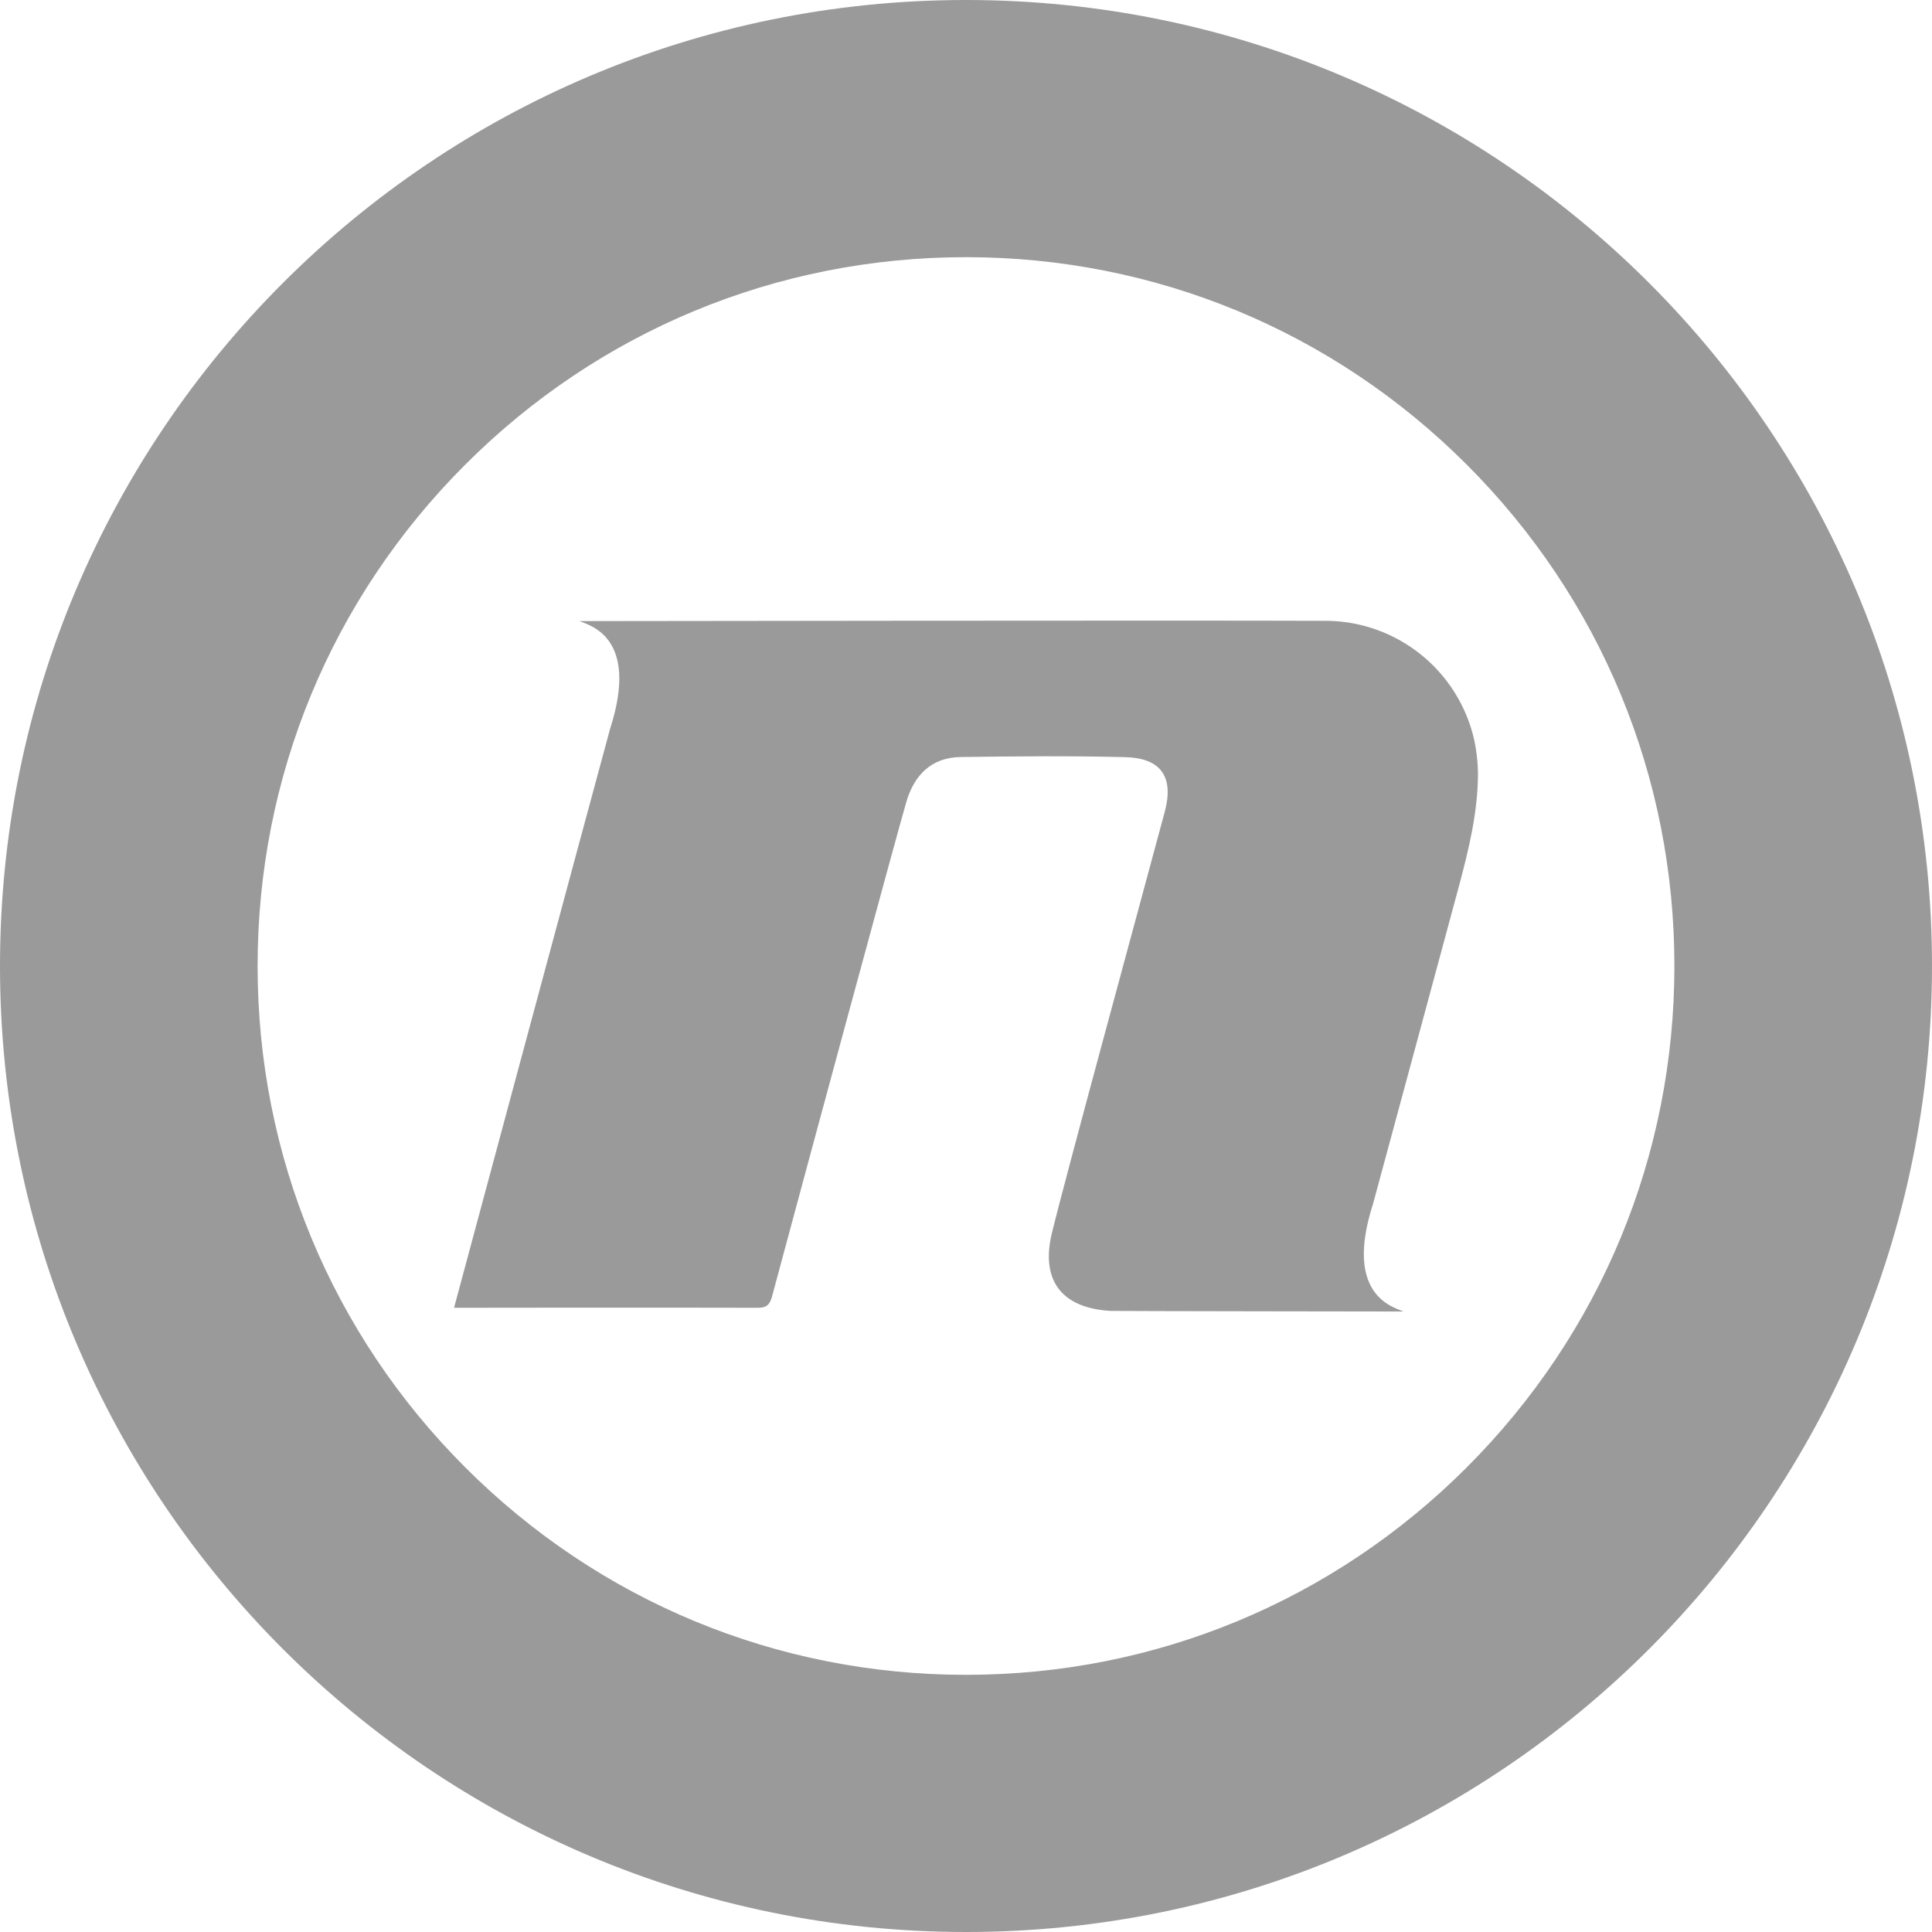 <svg xmlns="http://www.w3.org/2000/svg" xmlns:xlink="http://www.w3.org/1999/xlink" xmlns:serif="http://www.serif.com/" width="100%" height="100%" viewBox="0 0 400 400" version="1.1" xml:space="preserve" style="fill-rule:evenodd;clip-rule:evenodd;stroke-linejoin:round;stroke-miterlimit:1.414;">
    <path d="M200,0c-110.457,0 -200,89.543 -200,200c0,110.457 89.543,200 200,200c110.457,0 200,-89.543 200,-200c0,-110.457 -89.543,-200 -200,-200m0,53.244c39.159,0 75.98,15.255 103.677,42.953c27.723,27.722 42.99,64.586 42.99,103.803c0,39.217 -15.267,76.081 -42.99,103.803c-27.697,27.698 -64.518,42.953 -103.677,42.953c-39.159,0 -75.98,-15.255 -103.677,-42.953c-27.722,-27.722 -42.99,-64.586 -42.99,-103.803c0,-39.217 15.268,-76.081 42.99,-103.803c27.697,-27.698 64.518,-42.953 103.677,-42.953" style="fill:#9B9A9A;fill-rule:nonzero;"/>
    <path d="M304.918,151.96c-3.881,-14.324 -16.942,-23.708 -31.143,-23.423c-0.031,-0.001 -0.069,-0.008 -0.099,-0.008c-28.472,-0.113 -153.613,0.059 -153.678,0.063c1.87,0.858 12.477,3.139 6.328,22.256c-3.649,13.344 -31.111,115.403 -32.323,119.917c0,0 42.81,-0.067 62.94,0c1.896,0.007 2.482,-0.787 2.927,-2.449c7.157,-26.632 25.599,-94.84 27.773,-102.274c1.627,-5.577 5.205,-9.233 11.295,-9.311c11.355,-0.145 22.716,-0.266 34.063,0.031c7.406,0.195 10.071,4.126 8.153,11.285c-5.613,20.938 -20.509,75.473 -23.362,87.212c-2.406,9.909 2.077,15.593 12.186,16.152c0.738,0.041 60.548,0.126 60.612,0.122c-1.87,-0.858 -12.476,-3.139 -6.327,-22.257c0,0 15.287,-56.454 17.748,-65.633c2.066,-7.708 3.965,-15.451 3.986,-23.453c0,-0.169 0,-4.25 -1.079,-8.23" style="fill:#9B9A9A;fill-rule:nonzero;"/>
</svg>